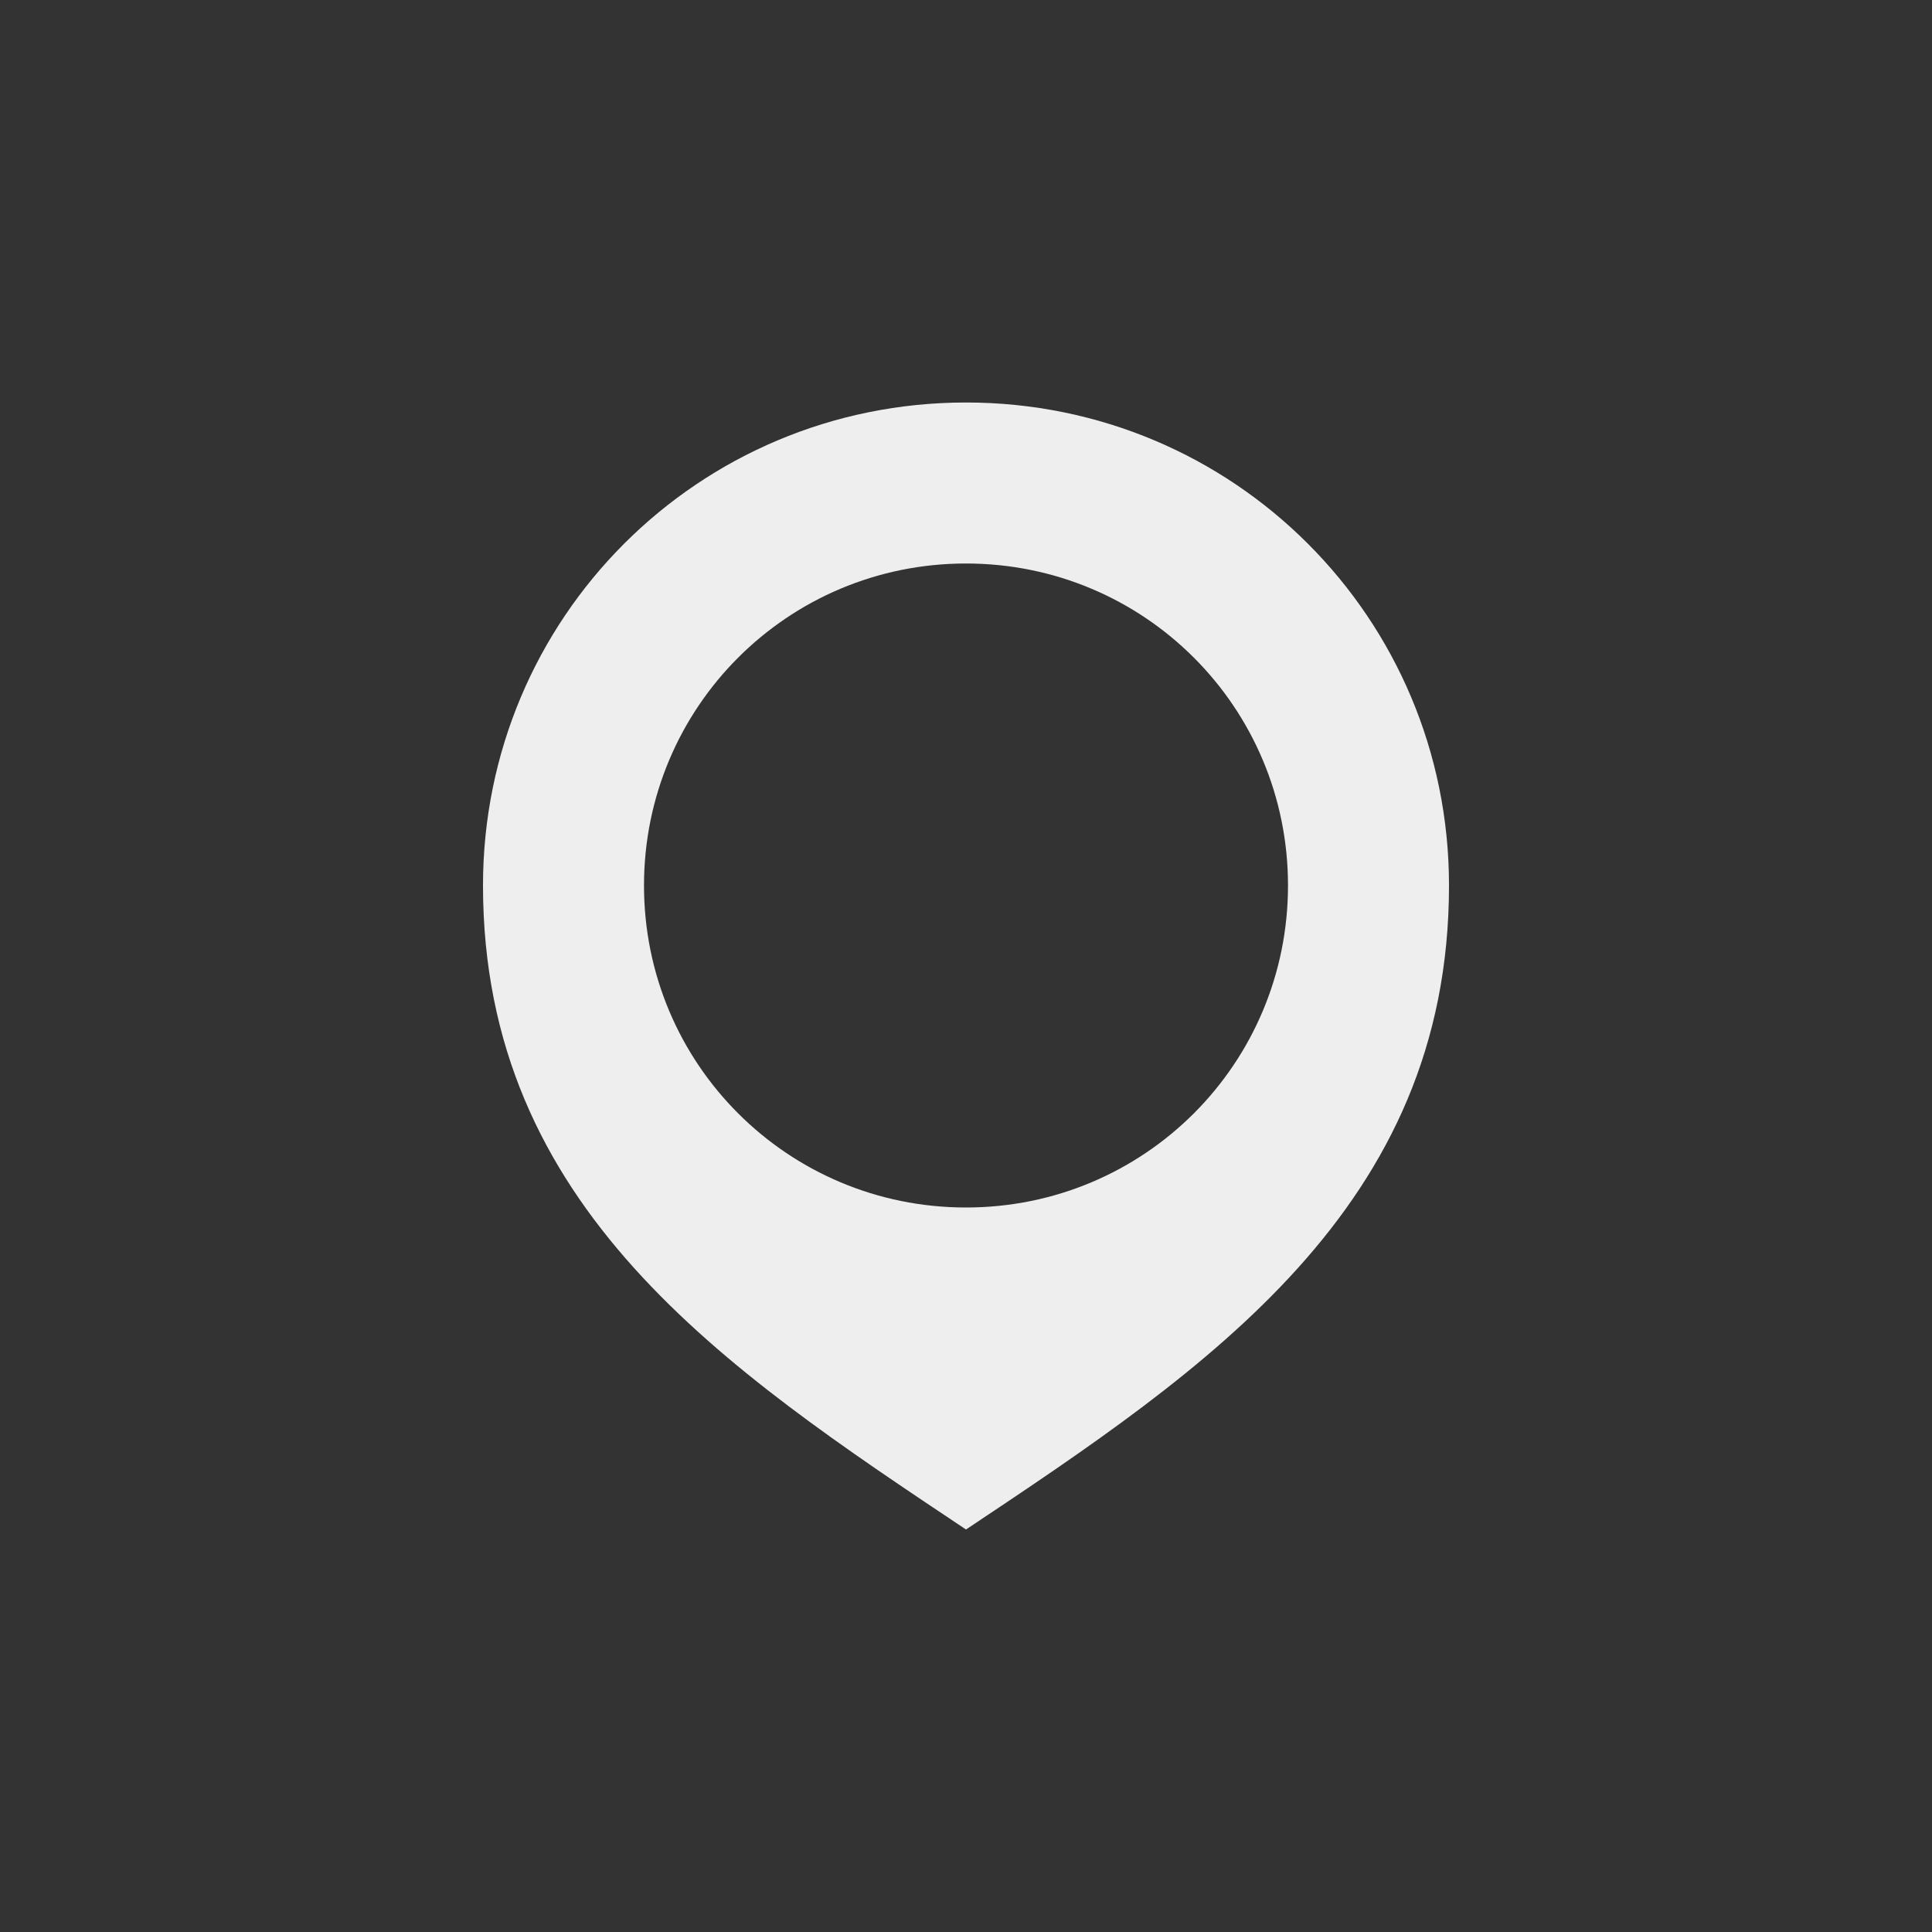<?xml version="1.0" encoding="UTF-8"?>
<svg xmlns="http://www.w3.org/2000/svg" xmlns:xlink="http://www.w3.org/1999/xlink" width="24px" height="24px" viewBox="0 0 24 24" version="1.1">
<rect x="0" y="0" width="24" height="24" fill="#333333" stroke="none"/>
<g id="surface1">
<defs>
  <style id="current-color-scheme" type="text/css">
   .ColorScheme-Text { color:#eeeeee; } .ColorScheme-Highlight { color:#424242; }
  </style>
 </defs>
<path style="fill:currentColor" class="ColorScheme-Text" d="M 12 5 C 8.676 5 6 7.676 6 11 C 6 15 9 17 12 19 C 15 17 18 15 18 11 C 18 7.676 15.324 5 12 5 Z M 12 7 C 14.215 7 16 8.785 16 11 C 16 13.215 14.215 15 12 15 C 9.785 15 8 13.215 8 11 C 8 8.785 9.785 7 12 7 Z M 12 7 "/>
</g>
</svg>
